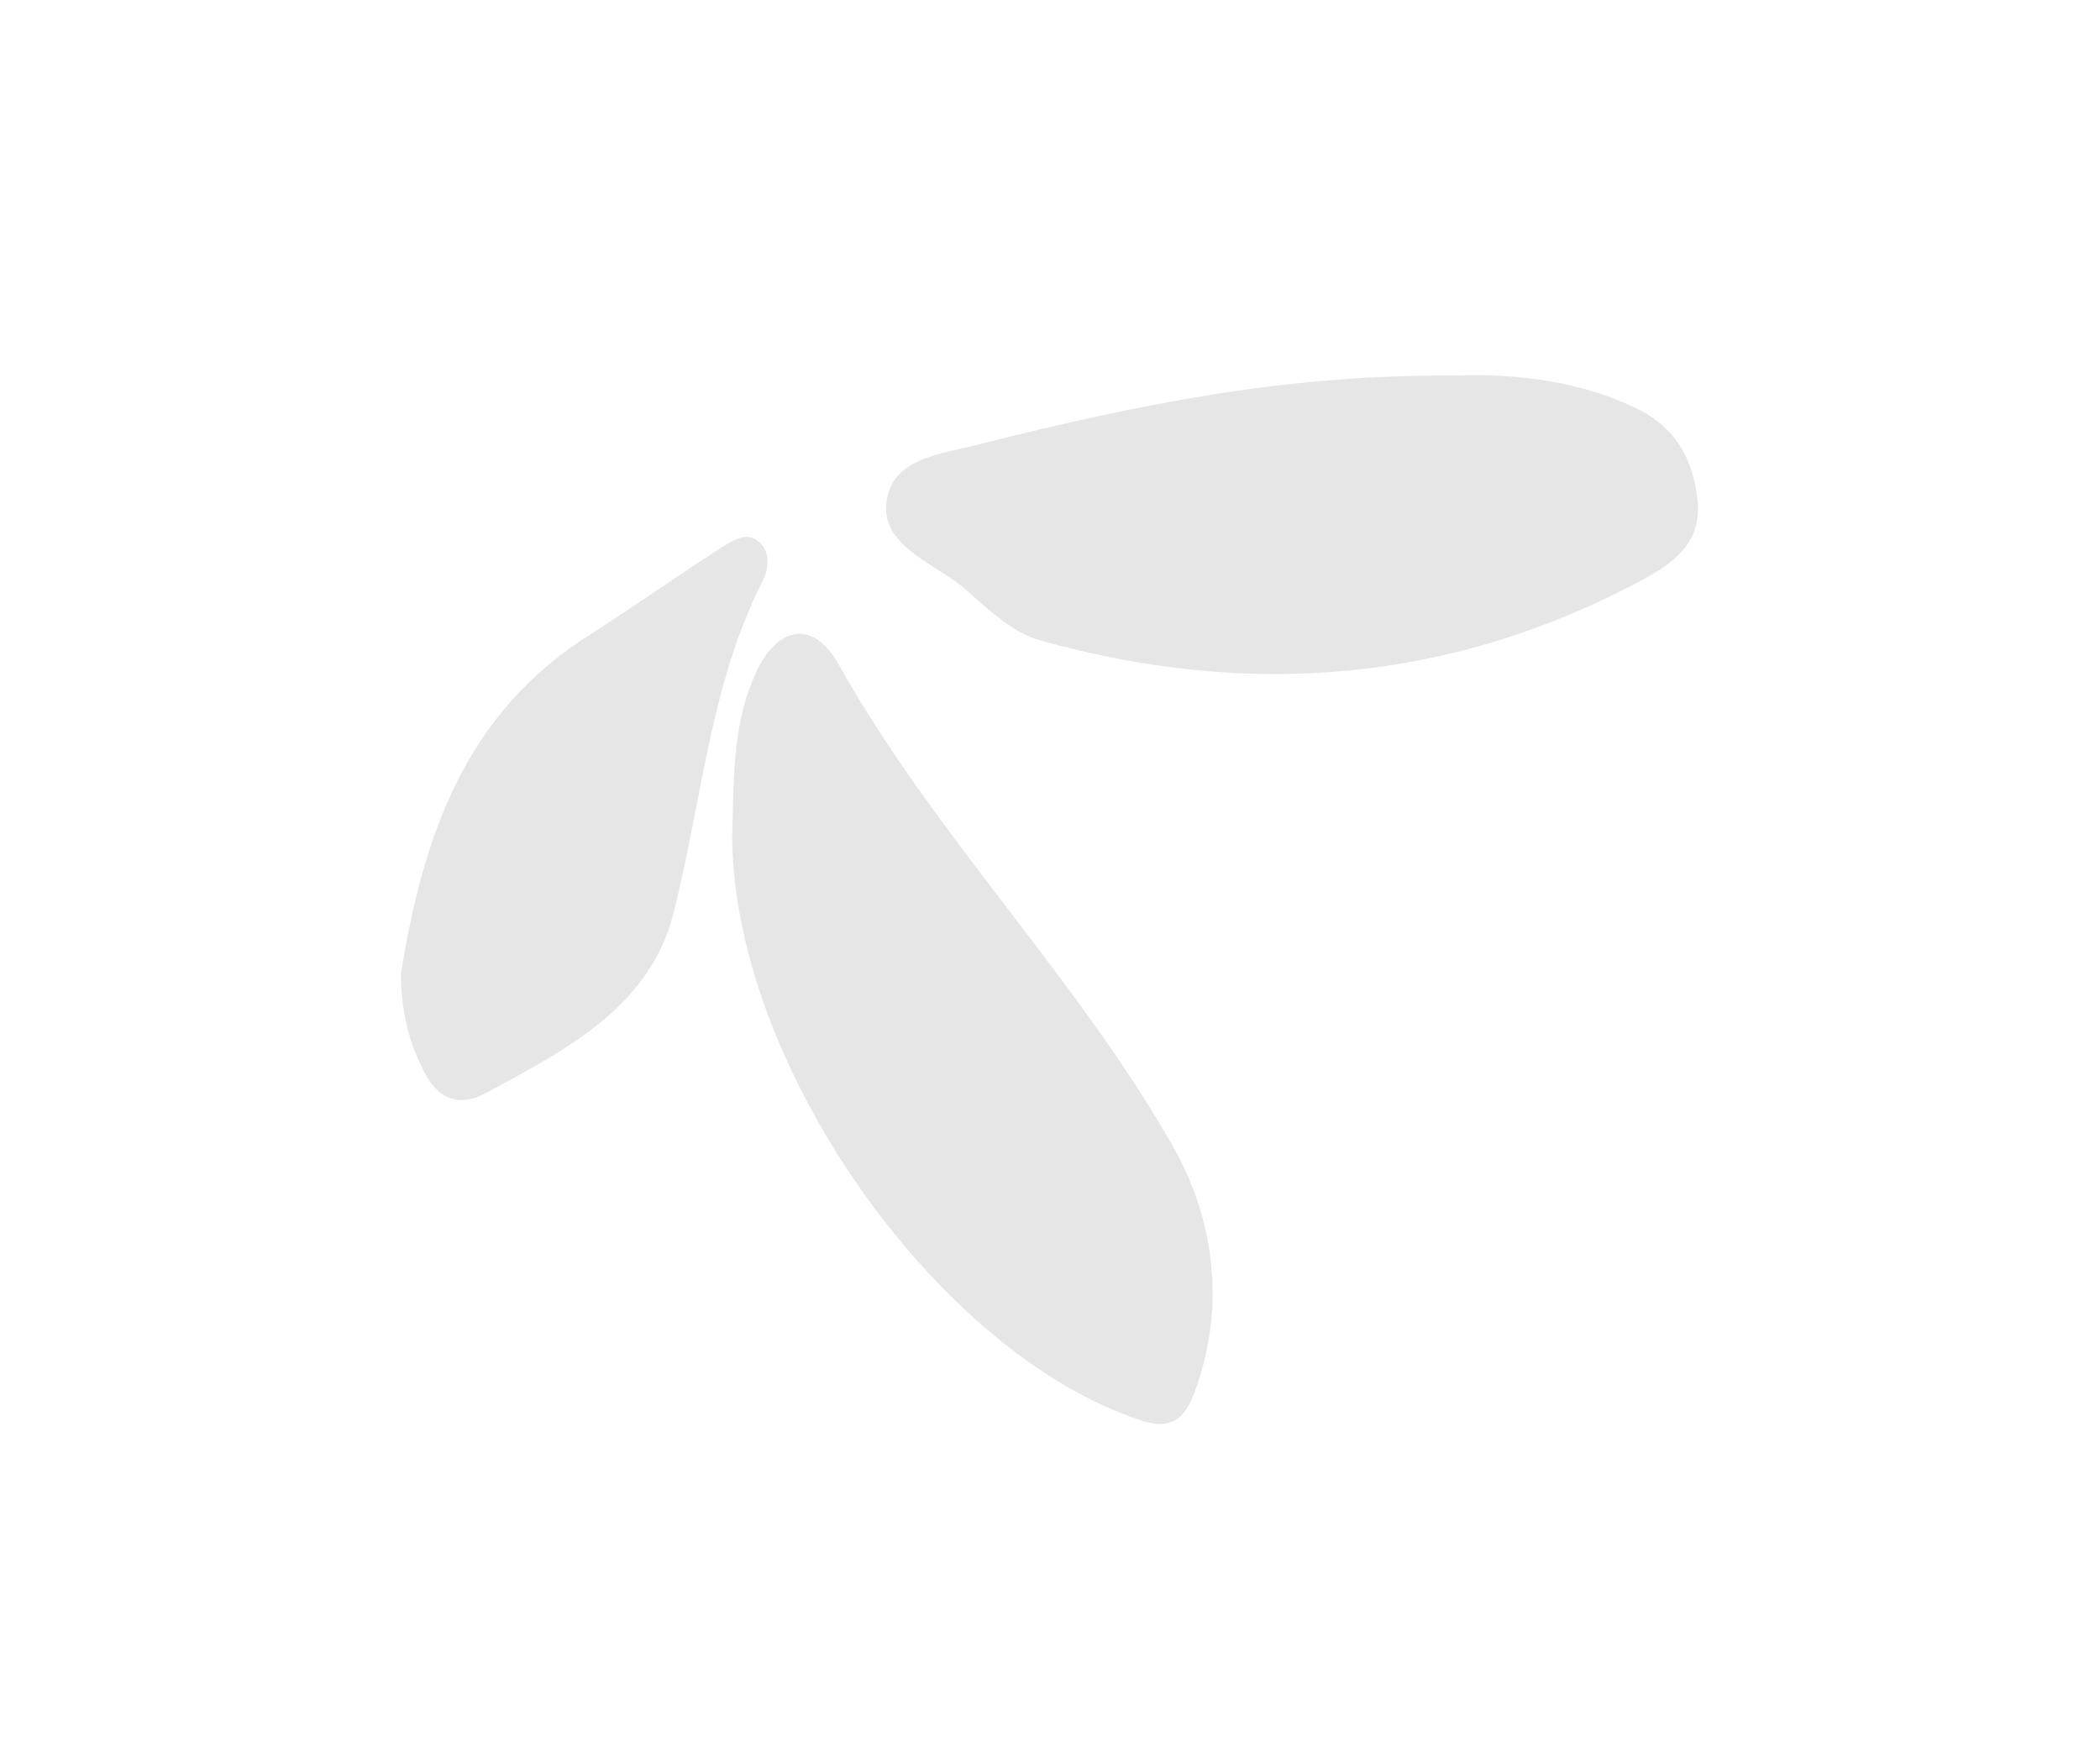 <?xml version="1.0" encoding="utf-8"?>
<!-- Generator: Adobe Illustrator 23.1.1, SVG Export Plug-In . SVG Version: 6.00 Build 0)  -->
<svg version="1.1" id="Layer_1" xmlns="http://www.w3.org/2000/svg" xmlns:xlink="http://www.w3.org/1999/xlink" x="0px" y="0px"
	 viewBox="0 0 132.5 109.9" style="enable-background:new 0 0 132.5 109.9;" xml:space="preserve">
<style type="text/css">
	.st0{fill:#E6E6E6;}
</style>
<path class="st0" d="M46.2,52.7c0.1-3.3,0-6.7,1.3-9.8c1.3-3.3,3.7-4,5.4-1C59,52.8,68,61.7,74.1,72.5c2.5,4.5,3.2,9.8,1.4,15
	c-0.6,1.7-1.3,2.9-3.6,2.1C59,85.3,46.2,67,46.2,52.7z"/>
<path class="st0" d="M92,23.7c2.8-0.1,7.1,0.1,11.1,2c2.6,1.2,3.7,3.2,4,5.8s-1.3,3.9-3.3,5c-12.2,6.6-25,7.6-38.2,3.9
	c-1.8-0.5-3.4-2.1-4.9-3.4c-2-1.6-5.4-2.7-4.7-5.7c0.6-2.6,3.9-2.7,6.3-3.4C71.6,25.6,80.9,23.6,92,23.7z"/>
<path class="st0" d="M25.3,61.4c1.4-8.6,4-16.4,12-21.4c2.8-1.8,5.5-3.7,8.3-5.5c0.7-0.4,1.5-1,2.3-0.3c0.7,0.6,0.6,1.6,0.3,2.3
	c-3.4,6.6-3.9,14-5.7,21.1c-1.5,6-6.9,8.7-11.9,11.4c-1.9,1-3.2,0.1-4-1.7C25.7,65.5,25.3,63.5,25.3,61.4z"/>
</svg>
